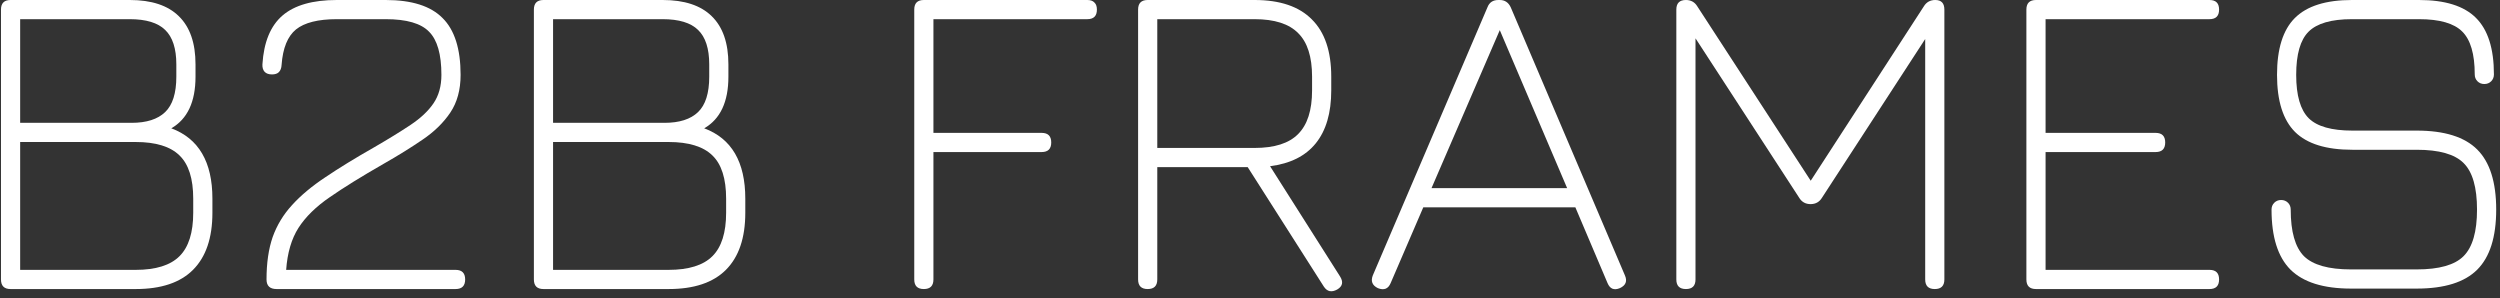 <svg xmlns="http://www.w3.org/2000/svg" width="218" height="26" viewBox="0 0 218 26" fill="none"><rect x="0" y="0" width="218" height="26" fill="#333333" stroke="none"/><path d="M205.006 25.165C202.604 25.165 200.845 24.614 199.731 23.513C198.629 22.411 198.078 20.666 198.078 18.276C198.078 18.038 198.158 17.838 198.317 17.679C198.476 17.52 198.675 17.44 198.914 17.44C199.153 17.44 199.352 17.52 199.512 17.679C199.671 17.838 199.75 18.038 199.75 18.276C199.75 20.201 200.135 21.555 200.905 22.338C201.688 23.108 203.055 23.493 205.006 23.493H210.74C212.691 23.493 214.052 23.108 214.822 22.338C215.605 21.555 215.996 20.201 215.996 18.276C215.996 16.339 215.605 14.985 214.822 14.215C214.052 13.445 212.691 13.06 210.74 13.06H205.126C202.843 13.06 201.177 12.543 200.129 11.508C199.08 10.459 198.556 8.8 198.556 6.53C198.556 4.261 199.074 2.608 200.109 1.573C201.157 0.524 202.816 0 205.086 0H210.939C213.209 0 214.861 0.518 215.897 1.553C216.945 2.588 217.47 4.234 217.47 6.49C217.47 6.729 217.39 6.928 217.231 7.088C217.071 7.247 216.872 7.327 216.633 7.327C216.394 7.327 216.195 7.247 216.036 7.088C215.877 6.928 215.797 6.729 215.797 6.49C215.797 4.712 215.432 3.464 214.702 2.747C213.985 2.031 212.731 1.672 210.939 1.672H205.086C203.294 1.672 202.033 2.037 201.303 2.767C200.587 3.484 200.228 4.738 200.228 6.53C200.228 8.322 200.593 9.583 201.323 10.313C202.053 11.03 203.321 11.388 205.126 11.388H210.74C213.156 11.388 214.915 11.939 216.016 13.04C217.118 14.142 217.669 15.887 217.669 18.276C217.669 20.666 217.118 22.411 216.016 23.513C214.915 24.614 213.156 25.165 210.74 25.165H205.006Z" fill="white"/><path d="M177.537 25.205C176.98 25.205 176.701 24.926 176.701 24.369V0.836C176.701 0.279 176.98 0 177.537 0H192.668C193.226 0 193.504 0.279 193.504 0.836C193.504 1.394 193.226 1.672 192.668 1.672H178.374V11.587H187.97C188.527 11.587 188.806 11.866 188.806 12.423C188.806 12.981 188.527 13.259 187.97 13.259H178.374V23.532H192.668C193.226 23.532 193.504 23.811 193.504 24.369C193.504 24.926 193.226 25.205 192.668 25.205H177.537Z" fill="white"/><path d="M147.012 25.205C146.455 25.205 146.176 24.926 146.176 24.369V0.836C146.176 0.279 146.455 0 147.012 0C147.45 0 147.782 0.186 148.007 0.557L158.081 16.047L157.683 16.087L167.757 0.557C167.983 0.186 168.315 0 168.753 0C169.284 0 169.549 0.279 169.549 0.836V24.369C169.549 24.926 169.27 25.205 168.713 25.205C168.155 25.205 167.877 24.926 167.877 24.369V2.509L168.355 2.668L158.878 17.241C158.652 17.613 158.32 17.799 157.882 17.799C157.444 17.799 157.113 17.613 156.887 17.241L147.41 2.668L147.848 2.867V24.369C147.848 24.926 147.569 25.205 147.012 25.205Z" fill="white"/><path d="M120.149 25.125C119.658 24.886 119.512 24.515 119.711 24.01L129.706 0.637C129.865 0.212 130.183 0 130.661 0H130.781C131.219 0 131.537 0.212 131.736 0.637L141.691 24.01C141.916 24.515 141.77 24.886 141.253 25.125C140.748 25.338 140.39 25.192 140.178 24.687L137.371 18.078H124.111L121.264 24.687C121.052 25.192 120.68 25.338 120.149 25.125ZM124.828 16.405H136.654L130.781 2.628L124.828 16.405Z" fill="white"/><path d="M116.603 25.245C116.364 25.378 116.145 25.424 115.946 25.384C115.76 25.344 115.594 25.218 115.448 25.006L108.799 14.573H100.915V24.369C100.915 24.926 100.636 25.205 100.078 25.205C99.521 25.205 99.242 24.926 99.242 24.369V0.836C99.242 0.279 99.521 0 100.078 0H109.396C111.612 0 113.278 0.564 114.393 1.692C115.521 2.807 116.085 4.473 116.085 6.689V7.884C116.085 9.848 115.634 11.388 114.731 12.503C113.842 13.604 112.515 14.268 110.75 14.494L116.842 24.09C117.16 24.581 117.081 24.966 116.603 25.245ZM100.915 12.901H109.396C111.135 12.901 112.402 12.496 113.198 11.687C114.008 10.877 114.413 9.609 114.413 7.884V6.689C114.413 4.951 114.008 3.683 113.198 2.887C112.402 2.077 111.135 1.672 109.396 1.672H100.915V12.901Z" fill="white"/><path d="M80.559 25.205C80.001 25.205 79.723 24.926 79.723 24.369V0.836C79.723 0.279 80.001 0 80.559 0H94.814C95.093 0 95.298 0.073 95.431 0.219C95.577 0.352 95.65 0.557 95.65 0.836C95.65 1.394 95.371 1.672 94.814 1.672H81.395V11.587H90.832C91.389 11.587 91.668 11.866 91.668 12.423C91.668 12.981 91.389 13.259 90.832 13.259H81.395V24.369C81.395 24.926 81.116 25.205 80.559 25.205Z" fill="white"/><path d="M47.391 25.205C46.833 25.205 46.555 24.926 46.555 24.369V0.836C46.555 0.279 46.833 0 47.391 0H57.783C59.681 0 61.108 0.471 62.064 1.414C63.033 2.356 63.517 3.756 63.517 5.614V6.689C63.517 8.879 62.814 10.379 61.407 11.189C63.796 12.078 64.99 14.122 64.99 17.321V18.555C64.99 20.745 64.426 22.404 63.298 23.532C62.183 24.648 60.518 25.205 58.301 25.205H47.391ZM48.227 23.532H58.301C60.053 23.532 61.327 23.134 62.124 22.338C62.92 21.542 63.318 20.281 63.318 18.555V17.321C63.318 15.582 62.92 14.328 62.124 13.558C61.327 12.775 60.053 12.383 58.301 12.383H48.227V23.532ZM48.227 10.711H57.943C59.243 10.711 60.219 10.399 60.869 9.775C61.52 9.152 61.845 8.123 61.845 6.689V5.614C61.845 4.234 61.52 3.232 60.869 2.608C60.232 1.984 59.204 1.672 57.783 1.672H48.227V10.711Z" fill="white"/><path d="M39.726 25.205H24.117C23.533 25.205 23.241 24.926 23.241 24.369C23.241 22.935 23.42 21.701 23.778 20.666C24.15 19.63 24.714 18.701 25.471 17.878C26.227 17.042 27.196 16.233 28.377 15.45C29.559 14.653 30.966 13.79 32.598 12.861C33.859 12.131 34.928 11.474 35.803 10.89C36.679 10.306 37.343 9.682 37.794 9.019C38.259 8.342 38.491 7.512 38.491 6.53C38.491 4.738 38.133 3.484 37.416 2.767C36.713 2.037 35.452 1.672 33.633 1.672H29.373C27.74 1.672 26.552 1.971 25.809 2.568C25.079 3.166 24.661 4.194 24.555 5.654C24.542 5.933 24.462 6.145 24.316 6.291C24.183 6.424 23.984 6.49 23.719 6.49C23.44 6.49 23.228 6.417 23.082 6.271C22.936 6.112 22.869 5.893 22.883 5.614C23.002 3.677 23.586 2.256 24.634 1.354C25.683 0.451 27.262 0 29.373 0H33.633C35.903 0 37.556 0.524 38.591 1.573C39.639 2.608 40.164 4.261 40.164 6.53C40.164 7.831 39.865 8.926 39.268 9.815C38.67 10.704 37.861 11.494 36.839 12.184C35.83 12.874 34.695 13.578 33.434 14.295C31.536 15.383 29.983 16.345 28.776 17.181C27.568 18.005 26.652 18.9 26.028 19.869C25.418 20.825 25.059 22.046 24.953 23.532H39.726C40.283 23.532 40.562 23.811 40.562 24.369C40.562 24.926 40.283 25.205 39.726 25.205Z" fill="white"/><path d="M0.922 25.205C0.365 25.205 0.086 24.926 0.086 24.369V0.836C0.086 0.279 0.365 0 0.922 0H11.315C13.213 0 14.639 0.471 15.595 1.414C16.564 2.356 17.049 3.756 17.049 5.614V6.689C17.049 8.879 16.345 10.379 14.938 11.189C17.327 12.078 18.522 14.122 18.522 17.321V18.555C18.522 20.745 17.958 22.404 16.829 23.532C15.715 24.648 14.049 25.205 11.832 25.205H0.922ZM1.758 23.532H11.832C13.584 23.532 14.858 23.134 15.655 22.338C16.451 21.542 16.849 20.281 16.849 18.555V17.321C16.849 15.582 16.451 14.328 15.655 13.558C14.858 12.775 13.584 12.383 11.832 12.383H1.758V23.532ZM1.758 10.711H11.474C12.775 10.711 13.75 10.399 14.401 9.775C15.051 9.152 15.376 8.123 15.376 6.689V5.614C15.376 4.234 15.051 3.232 14.401 2.608C13.764 1.984 12.735 1.672 11.315 1.672H1.758V10.711Z" fill="white"/></svg>
